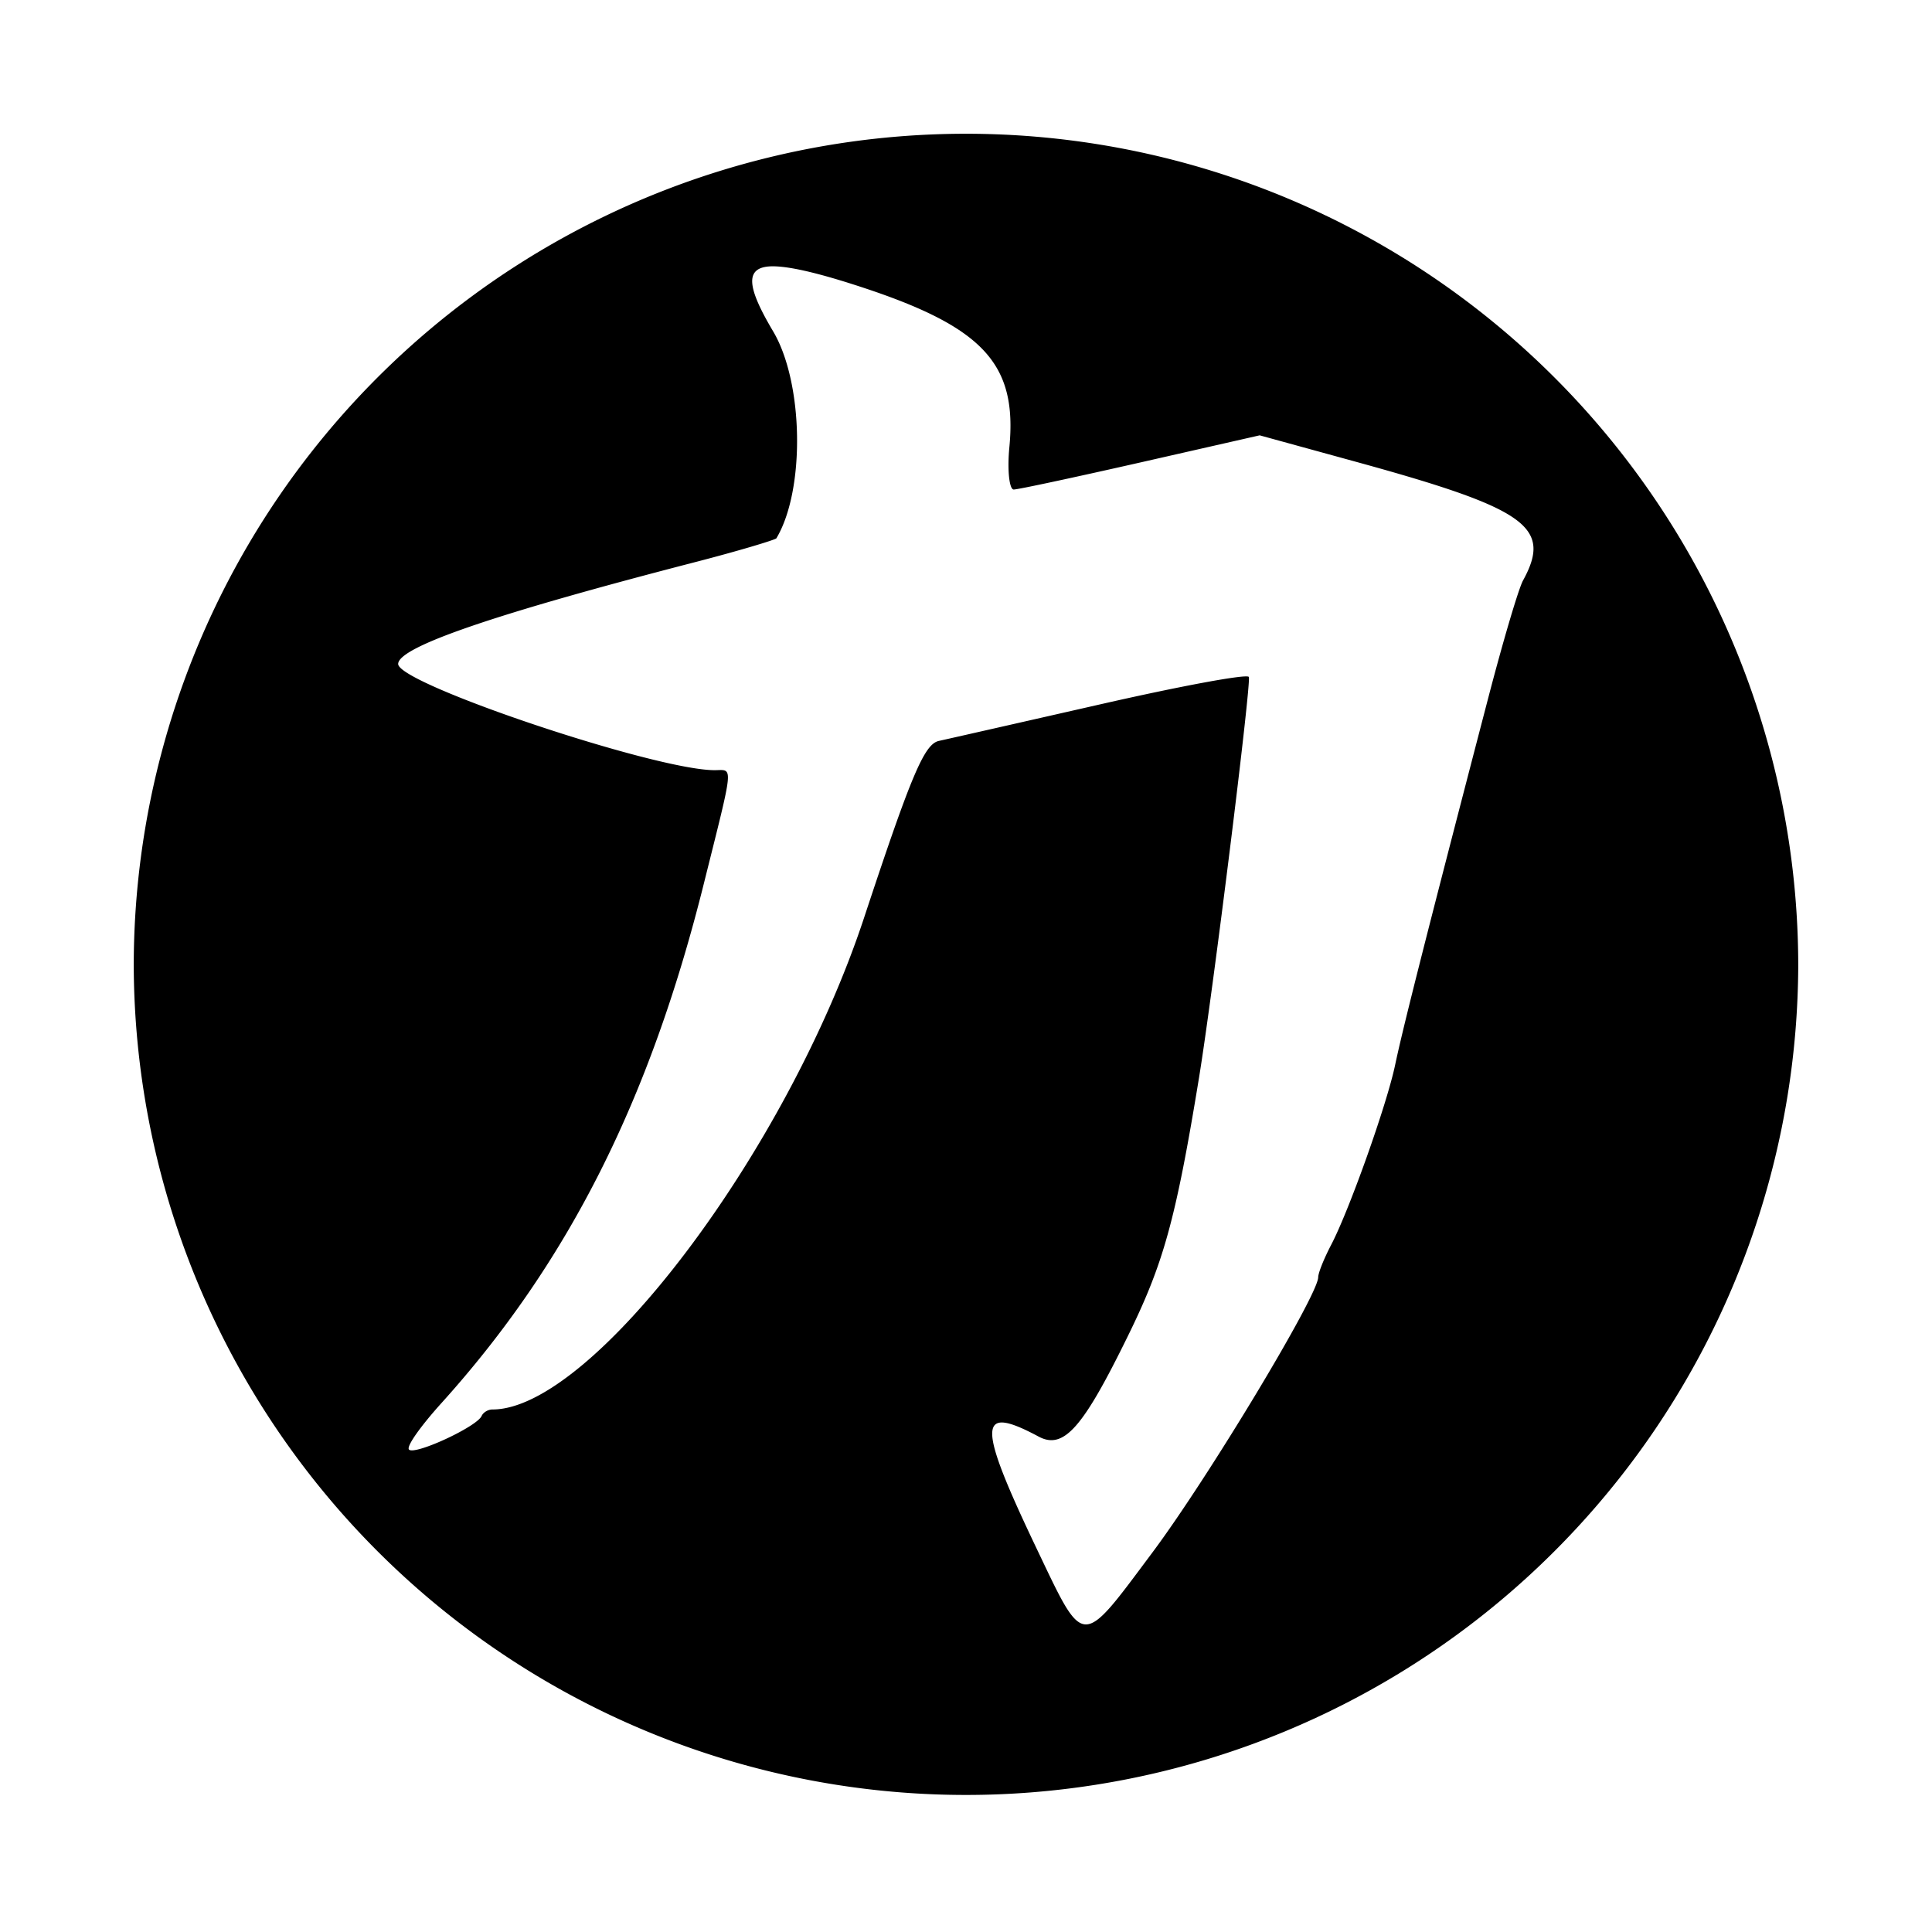 <?xml version="1.0" encoding="UTF-8" standalone="no"?>

<svg xmlns:dc="http://purl.org/dc/elements/1.1/"
     xmlns:cc="http://creativecommons.org/ns#"
     xmlns:rdf="http://www.w3.org/1999/02/22-rdf-syntax-ns#"
     xmlns:svg="http://www.w3.org/2000/svg"
     xmlns="http://www.w3.org/2000/svg"
     xmlns:xlink="http://www.w3.org/1999/xlink"
     width="128" height="128" version="1.1">
    <title>Nexuiz Icon</title>
    <desc>This is shape (source) for Clarity vector icon theme for gtk</desc>
    <path d="M 65.579,8.884 A 55.139,55.135 0 0 0 8.861,64.02 a 55.139,55.135 0 0 0 110.277,0 A 55.139,55.135 0 0 0 65.579,8.884 z M 51.077,17.643 c 0.058,-0.002 0.082,-4.53e-4 0.144,0 1.187,0.01 3.189,0.494 6.031,1.436 7.956,2.638 10.145,5.091 9.621,10.553 -0.148,1.536 1.83e-4,2.8 0.287,2.8 0.287,0 4.052,-0.81 8.4,-1.795 l 7.897,-1.795 6.533,1.795 c 11.153,3.072 12.862,4.272 10.913,7.825 -0.296,0.539 -1.325,4.026 -2.297,7.753 -4.526,17.357 -5.733,22.24 -6.174,24.337 -0.559,2.657 -3.044,9.632 -4.236,11.917 -0.459,0.879 -0.858,1.843 -0.862,2.154 -0.013,1.204 -7.276,13.269 -10.985,18.235 -4.766,6.381 -4.484,6.417 -7.682,-0.287 -3.94,-8.262 -3.923,-9.571 0.144,-7.394 1.677,0.898 2.955,-0.629 5.887,-6.605 2.354,-4.796 3.174,-7.596 4.738,-17.158 0.905,-5.528 3.472,-26.145 3.303,-26.563 -0.091,-0.223 -4.483,0.594 -9.764,1.795 -5.281,1.201 -10.129,2.301 -10.769,2.441 -0.963,0.21 -1.817,2.209 -4.954,11.702 -5.14,15.554 -18.037,32.593 -24.626,32.593 -0.301,0 -0.614,0.198 -0.718,0.431 -0.317,0.714 -4.422,2.613 -4.81,2.226 -0.2,-0.2 0.787,-1.571 2.154,-3.087 8.423,-9.338 13.799,-20.07 17.374,-34.388 2.027,-8.118 1.97,-7.538 0.718,-7.538 -3.936,0 -20.964,-5.717 -20.964,-7.035 0,-1.132 6.426,-3.324 19.672,-6.748 2.907,-0.751 5.327,-1.483 5.385,-1.579 1.914,-3.197 1.808,-10.302 -0.215,-13.712 -1.711,-2.885 -1.931,-4.24 -0.144,-4.307 z"/>
</svg>